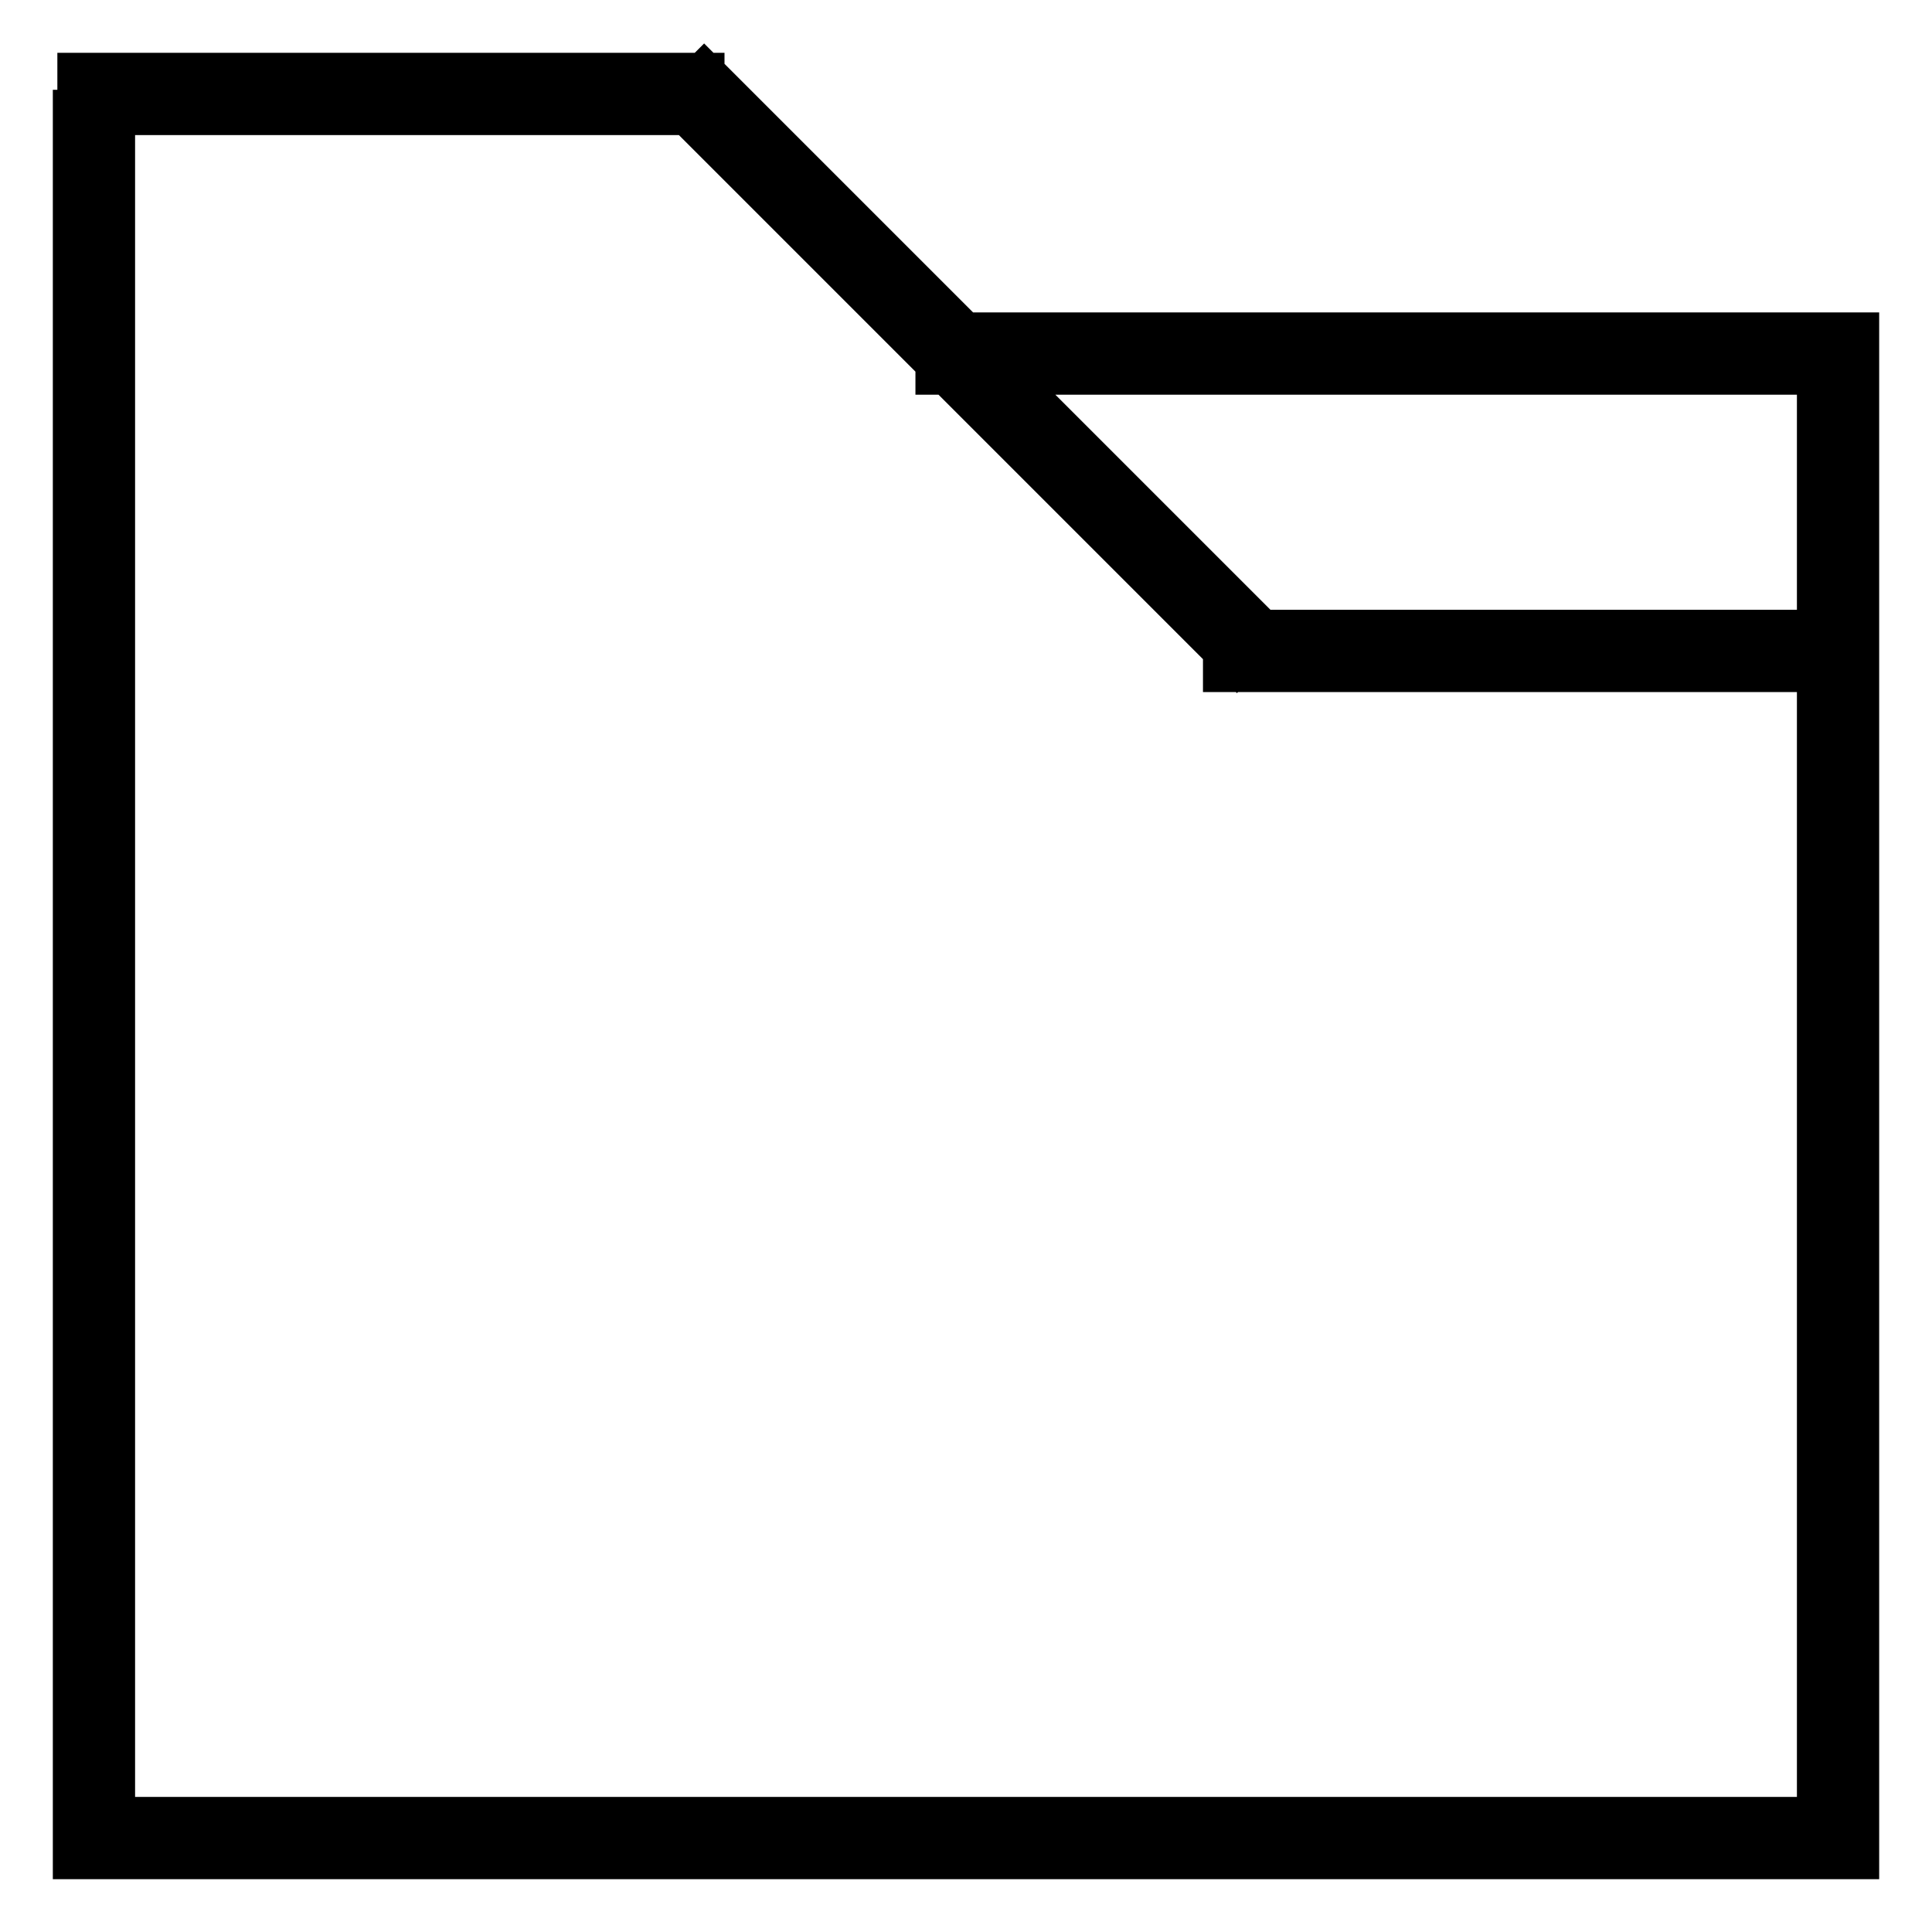 <?xml version="1.0" encoding="utf-8"?>
<!-- Svg Vector Icons : http://www.onlinewebfonts.com/icon -->
<!DOCTYPE svg PUBLIC "-//W3C//DTD SVG 1.1//EN" "http://www.w3.org/Graphics/SVG/1.1/DTD/svg11.dtd">
<svg version="1.1" xmlns="http://www.w3.org/2000/svg" xmlns:xlink="http://www.w3.org/1999/xlink" x="0px" y="0px" viewBox="0 0 256 256" enable-background="new 0 0 256 256" xml:space="preserve">
<g> <path stroke-width="6" fill-opacity="0" stroke="#000000"  d="M10.6,10H93v4.9H10.6V10z M10,14.9h4.9V246H10V14.9z M14.9,241.1H246v4.9H14.9V241.1z M241.1,49.3h4.9 v191.7h-4.9V49.3z M124.3,44.4H246v4.9H124.3V44.4z M162.4,83.8H246v4.9h-83.6V83.8z M89.8,13.5l3.5-3.5l74.1,74.1l-3.5,3.5 L89.8,13.5z"/></g>
</svg>